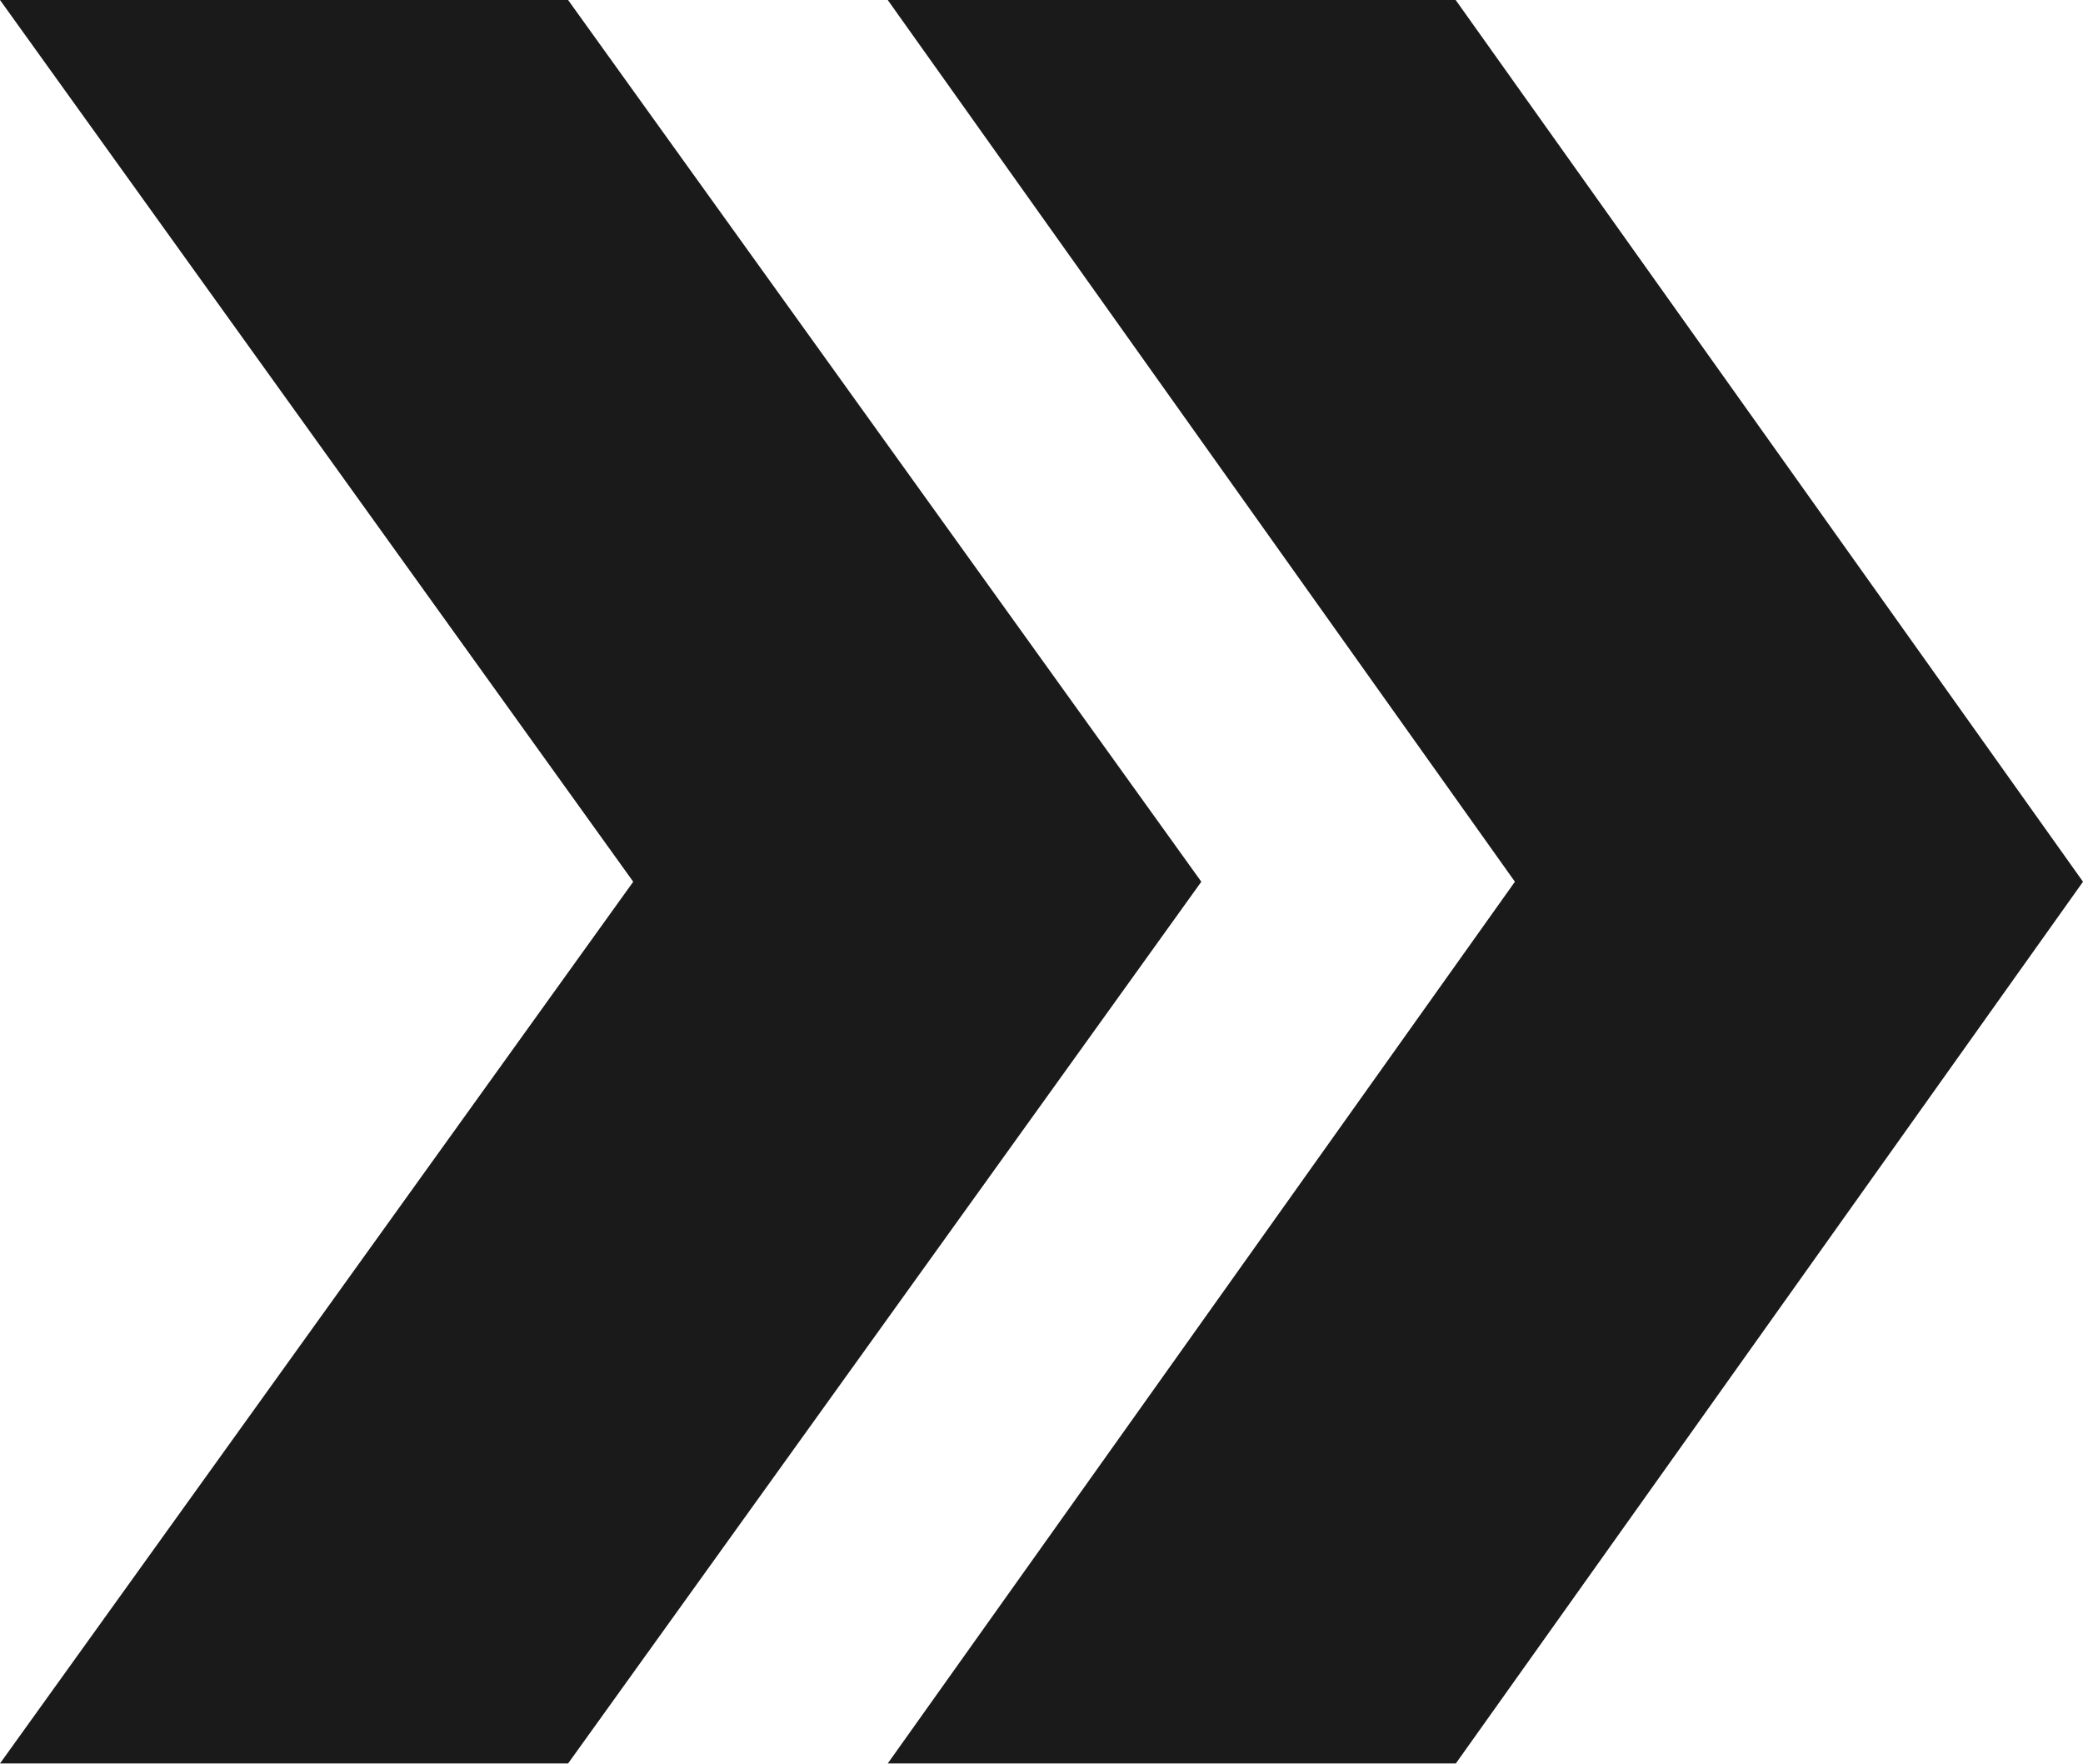 <svg xmlns="http://www.w3.org/2000/svg" width="12.375" height="10.477" viewBox="0 0 12.375 10.477">
  <path id="パス_130" data-name="パス 130" d="M-2.637-14.238,1.125-9-2.637-3.762H-6.012L-2.25-9l-3.762-5.238Zm5.273,0L6.363-9,2.637-3.762H-.738L2.988-9-.738-14.238Z" transform="translate(6.012 14.238)" fill="#1a1a1a"/>
</svg>

